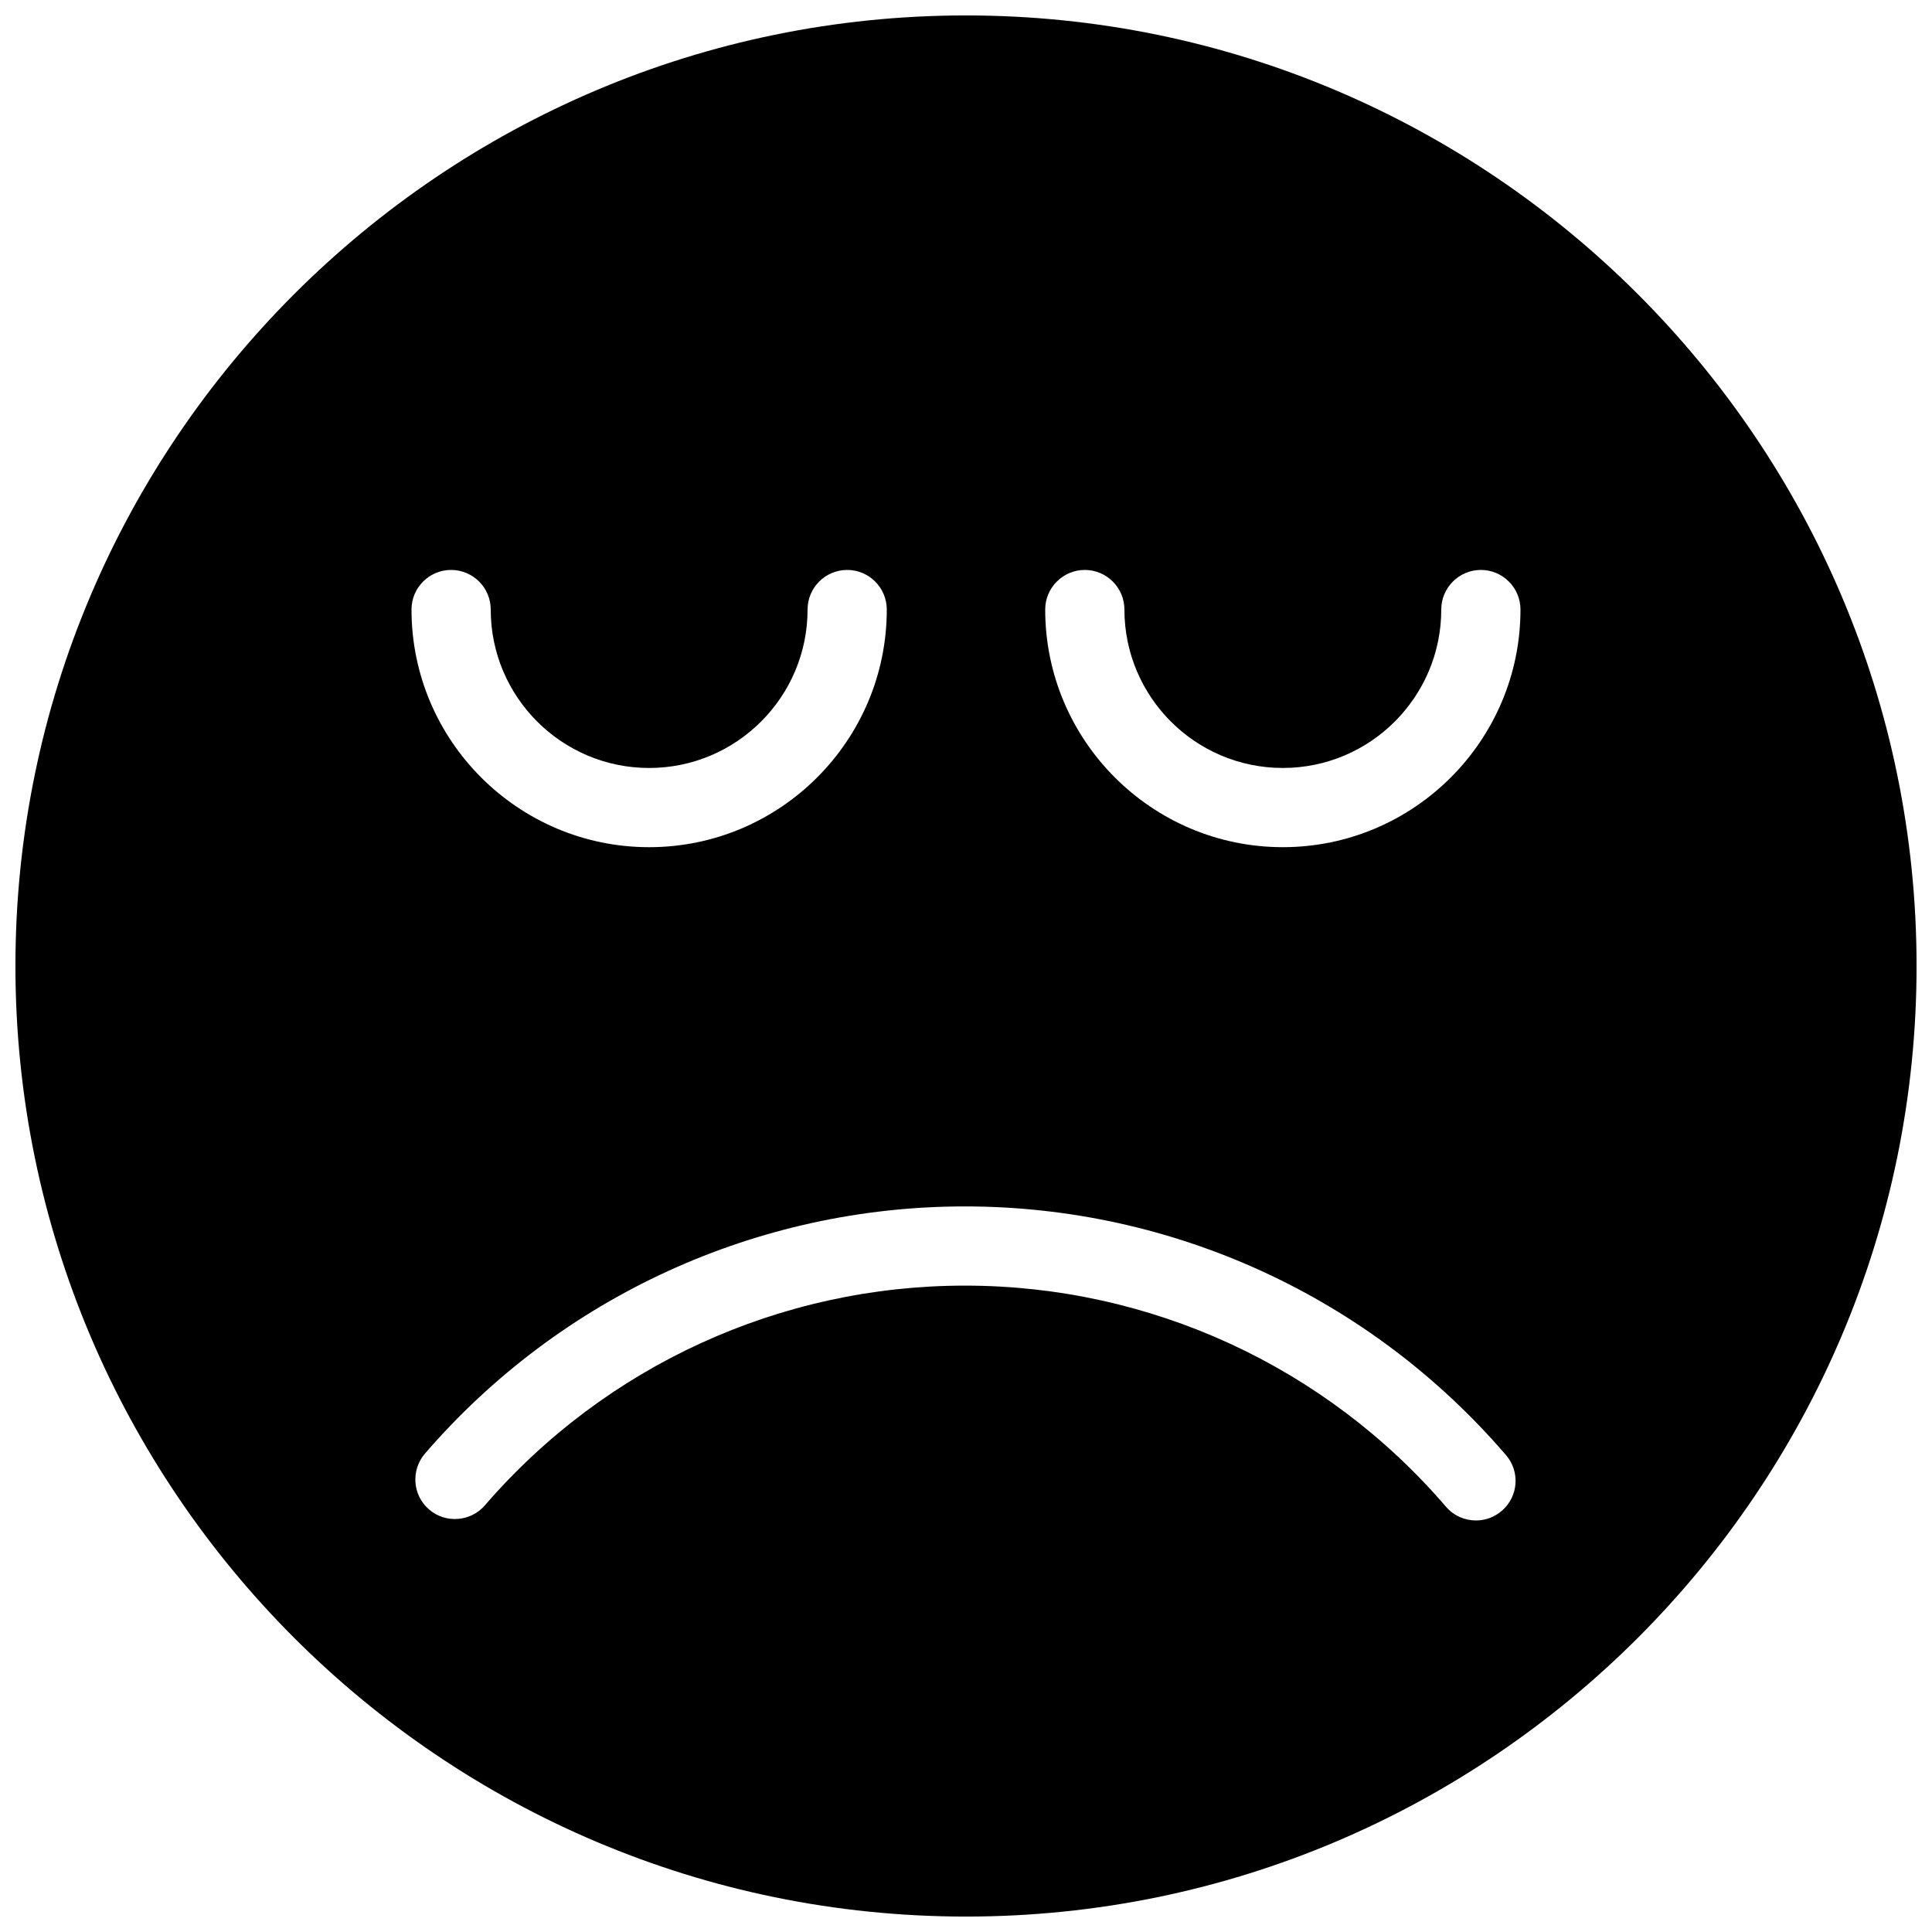 <?xml version="1.0" encoding="UTF-8"?>
<!-- Uploaded to: SVG Repo, www.svgrepo.com, Generator: SVG Repo Mixer Tools -->
<svg width="800px" height="800px" version="1.1" viewBox="144 144 512 512" xmlns="http://www.w3.org/2000/svg">
 <defs>
  <clipPath id="a">
   <path d="m148.09 148.09h503.81v503.81h-503.81z"/>
  </clipPath>
 </defs>
 <g clip-path="url(#a)">
  <path d="m400 148.09c-138.91 0-251.91 113-251.91 251.91s113 251.91 251.91 251.91 251.91-113 251.91-251.91c-0.004-138.91-113-251.91-251.91-251.91zm-136.45 146.95c5.793 0 10.496 4.703 10.496 10.496 0 23.152 18.809 41.984 41.984 41.984 23.152 0 41.984-18.828 41.984-41.984 0-5.793 4.703-10.496 10.496-10.496s10.496 4.703 10.496 10.496c0 34.723-28.254 62.977-62.977 62.977s-62.977-28.254-62.977-62.977c0-5.793 4.703-10.496 10.496-10.496zm278.42 249.36c-1.973 1.699-4.41 2.539-6.824 2.539-2.981 0-5.879-1.238-7.957-3.648-31.973-37.246-78.449-58.59-127.48-58.59-48.871 0-95.242 21.219-127.21 58.23-3.777 4.367-10.434 4.871-14.801 1.086-4.387-3.773-4.848-10.406-1.09-14.793 35.938-41.633 88.105-65.512 143.08-65.512 55.168 0 107.44 24.008 143.42 65.914 3.777 4.383 3.281 10.996-1.133 14.773zm-58.004-175.89c-34.723 0-62.977-28.254-62.977-62.977 0-5.793 4.723-10.496 10.496-10.496s10.496 4.703 10.496 10.496c0 23.152 18.809 41.984 41.984 41.984 23.176 0 41.984-18.828 41.984-41.984 0-5.793 4.723-10.496 10.496-10.496 5.773 0 10.496 4.703 10.496 10.496 0 34.719-28.254 62.977-62.977 62.977z"/>
 </g>
</svg>